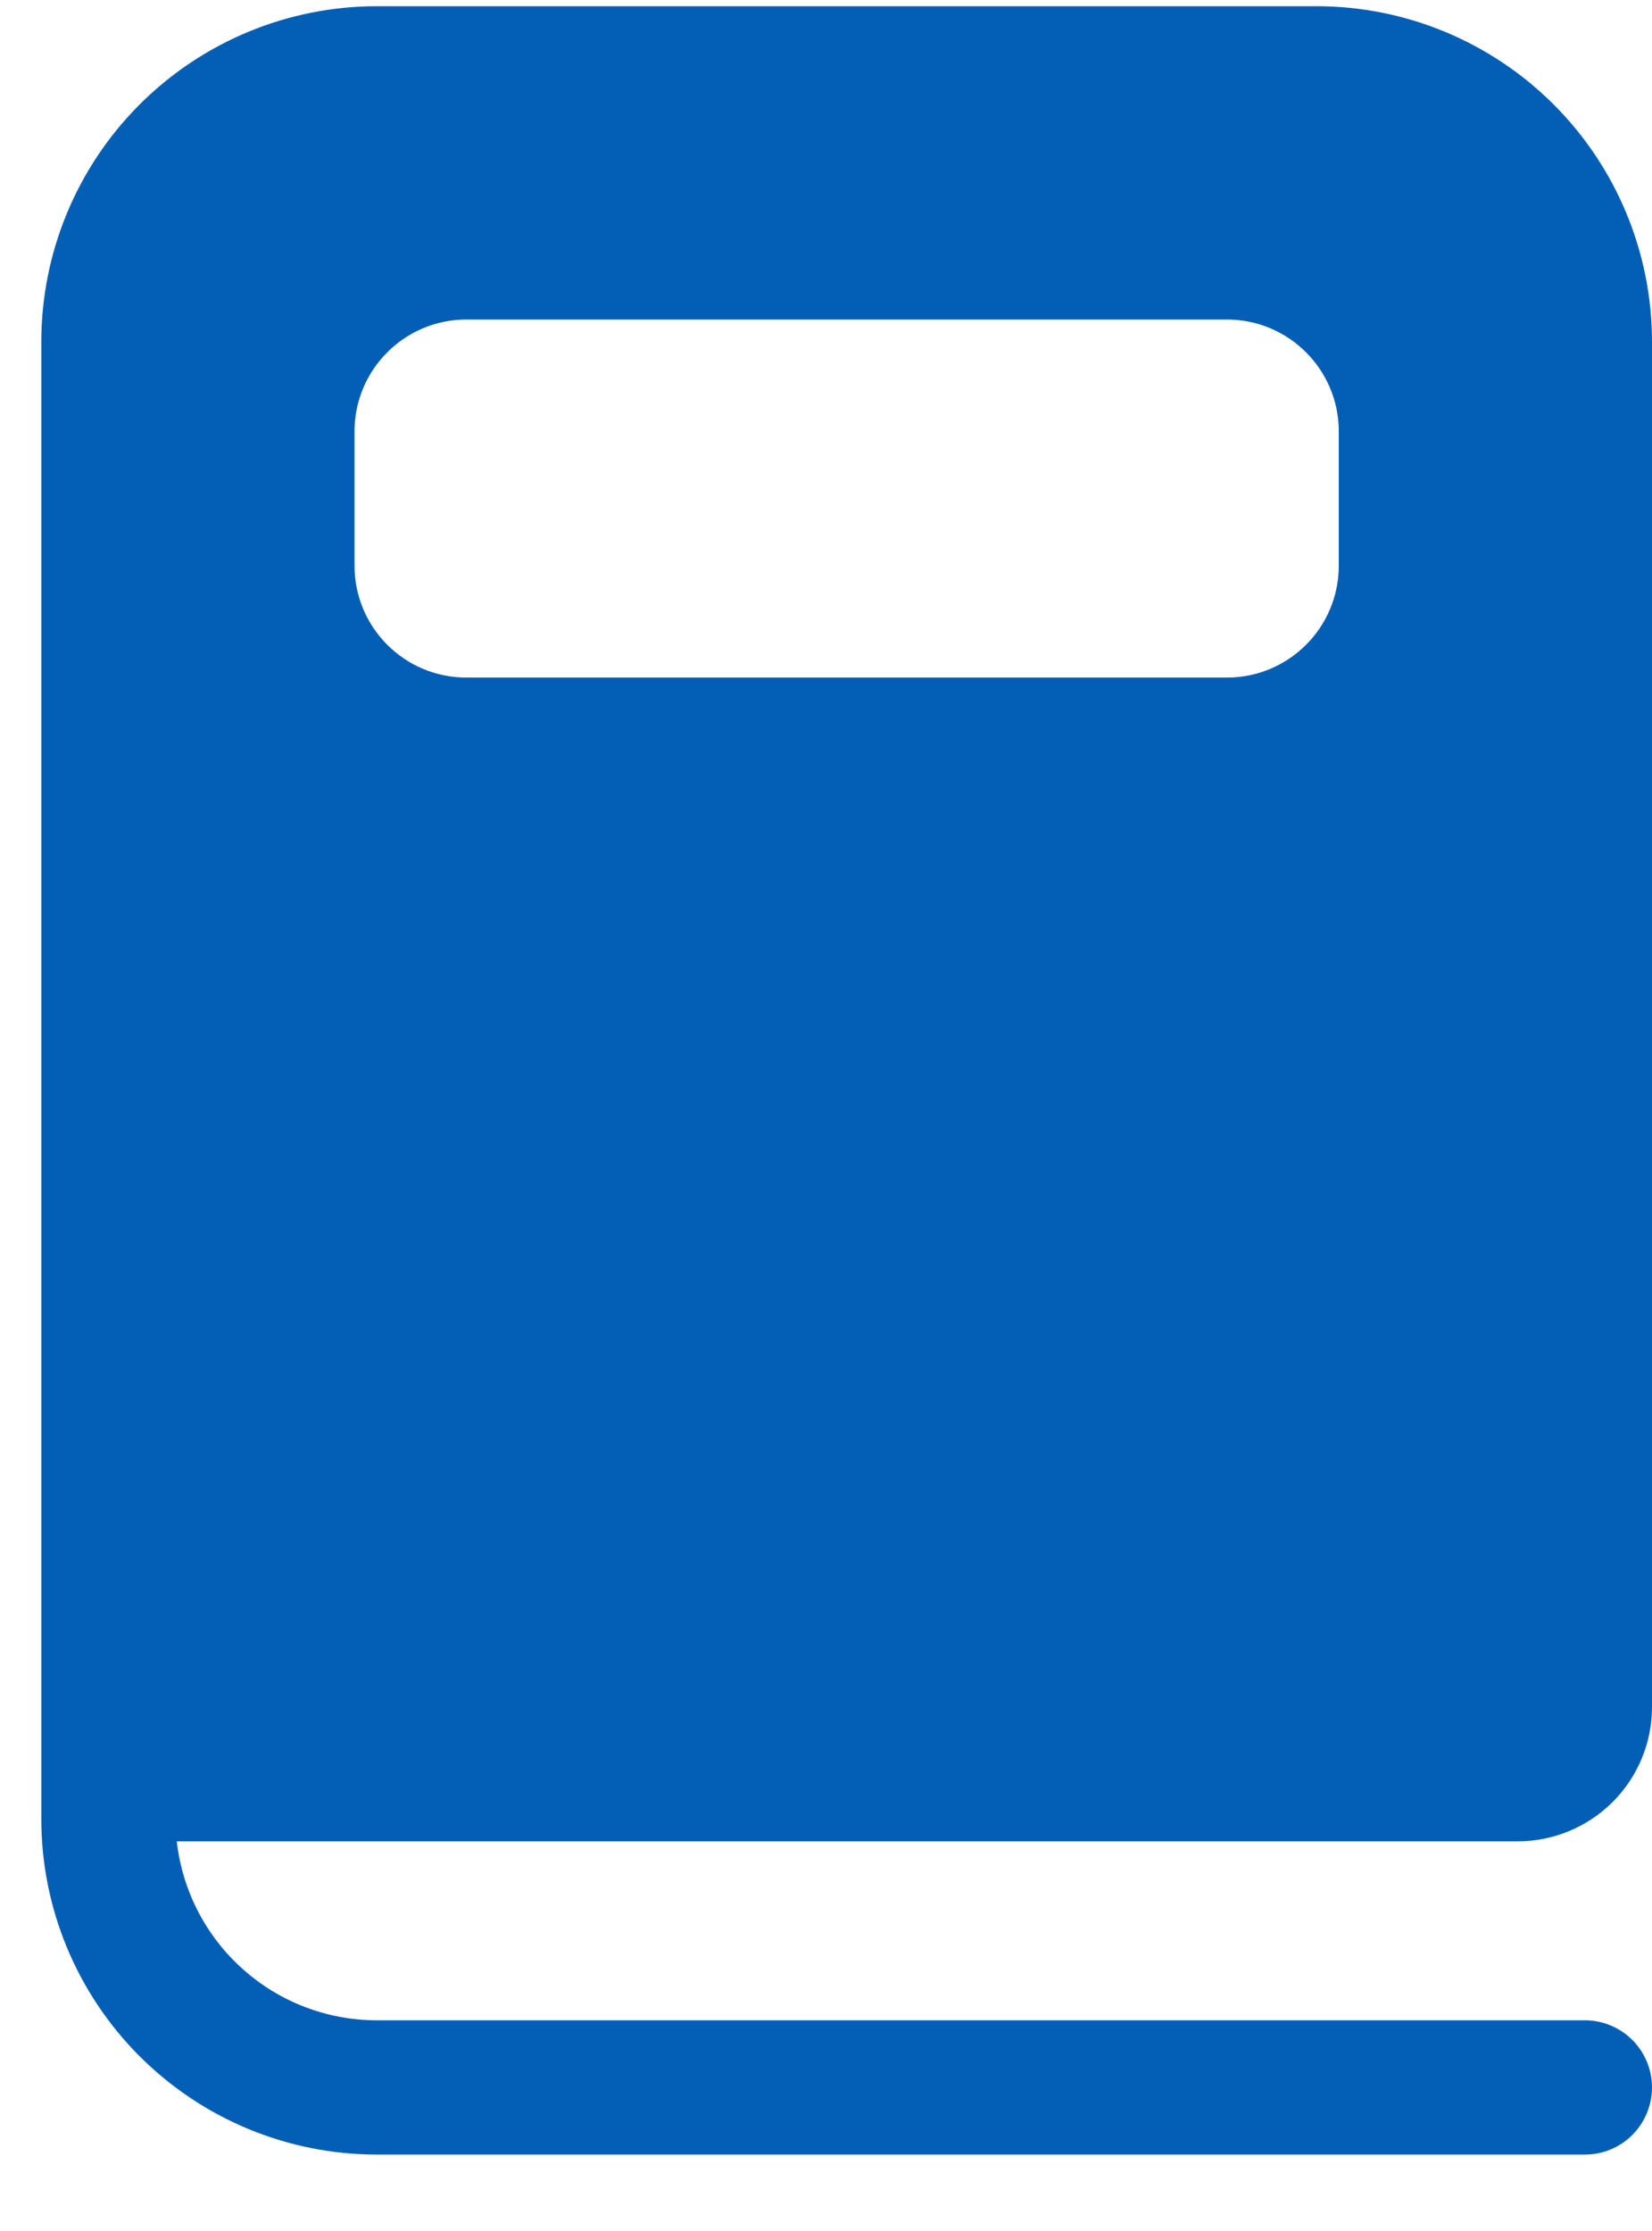 <svg width="20" height="27" viewBox="0 0 20 27" fill="none" xmlns="http://www.w3.org/2000/svg">
<path d="M4.562 0.075C3.485 0.075 2.452 0.503 1.69 1.265C0.928 2.027 0.5 3.06 0.5 4.138V22.013C0.5 23.09 0.928 24.123 1.69 24.885C2.452 25.647 3.485 26.075 4.562 26.075H19.188C19.403 26.075 19.61 25.99 19.762 25.837C19.914 25.685 20 25.478 20 25.263C20 25.047 19.914 24.84 19.762 24.688C19.61 24.536 19.403 24.45 19.188 24.45H4.562C3.963 24.45 3.384 24.229 2.938 23.829C2.491 23.43 2.207 22.879 2.14 22.284H18.375C18.806 22.284 19.219 22.112 19.524 21.808C19.829 21.503 20 21.09 20 20.659V4.138C20 3.06 19.572 2.027 18.81 1.265C18.048 0.503 17.015 0.075 15.938 0.075H4.562ZM4.292 5.221C4.292 4.474 4.898 3.867 5.646 3.867H14.854C15.602 3.867 16.208 4.474 16.208 5.221V6.846C16.208 7.594 15.602 8.2 14.854 8.2H5.646C4.898 8.2 4.292 7.594 4.292 6.846V5.221Z" fill="#035FB5"/>
</svg>
